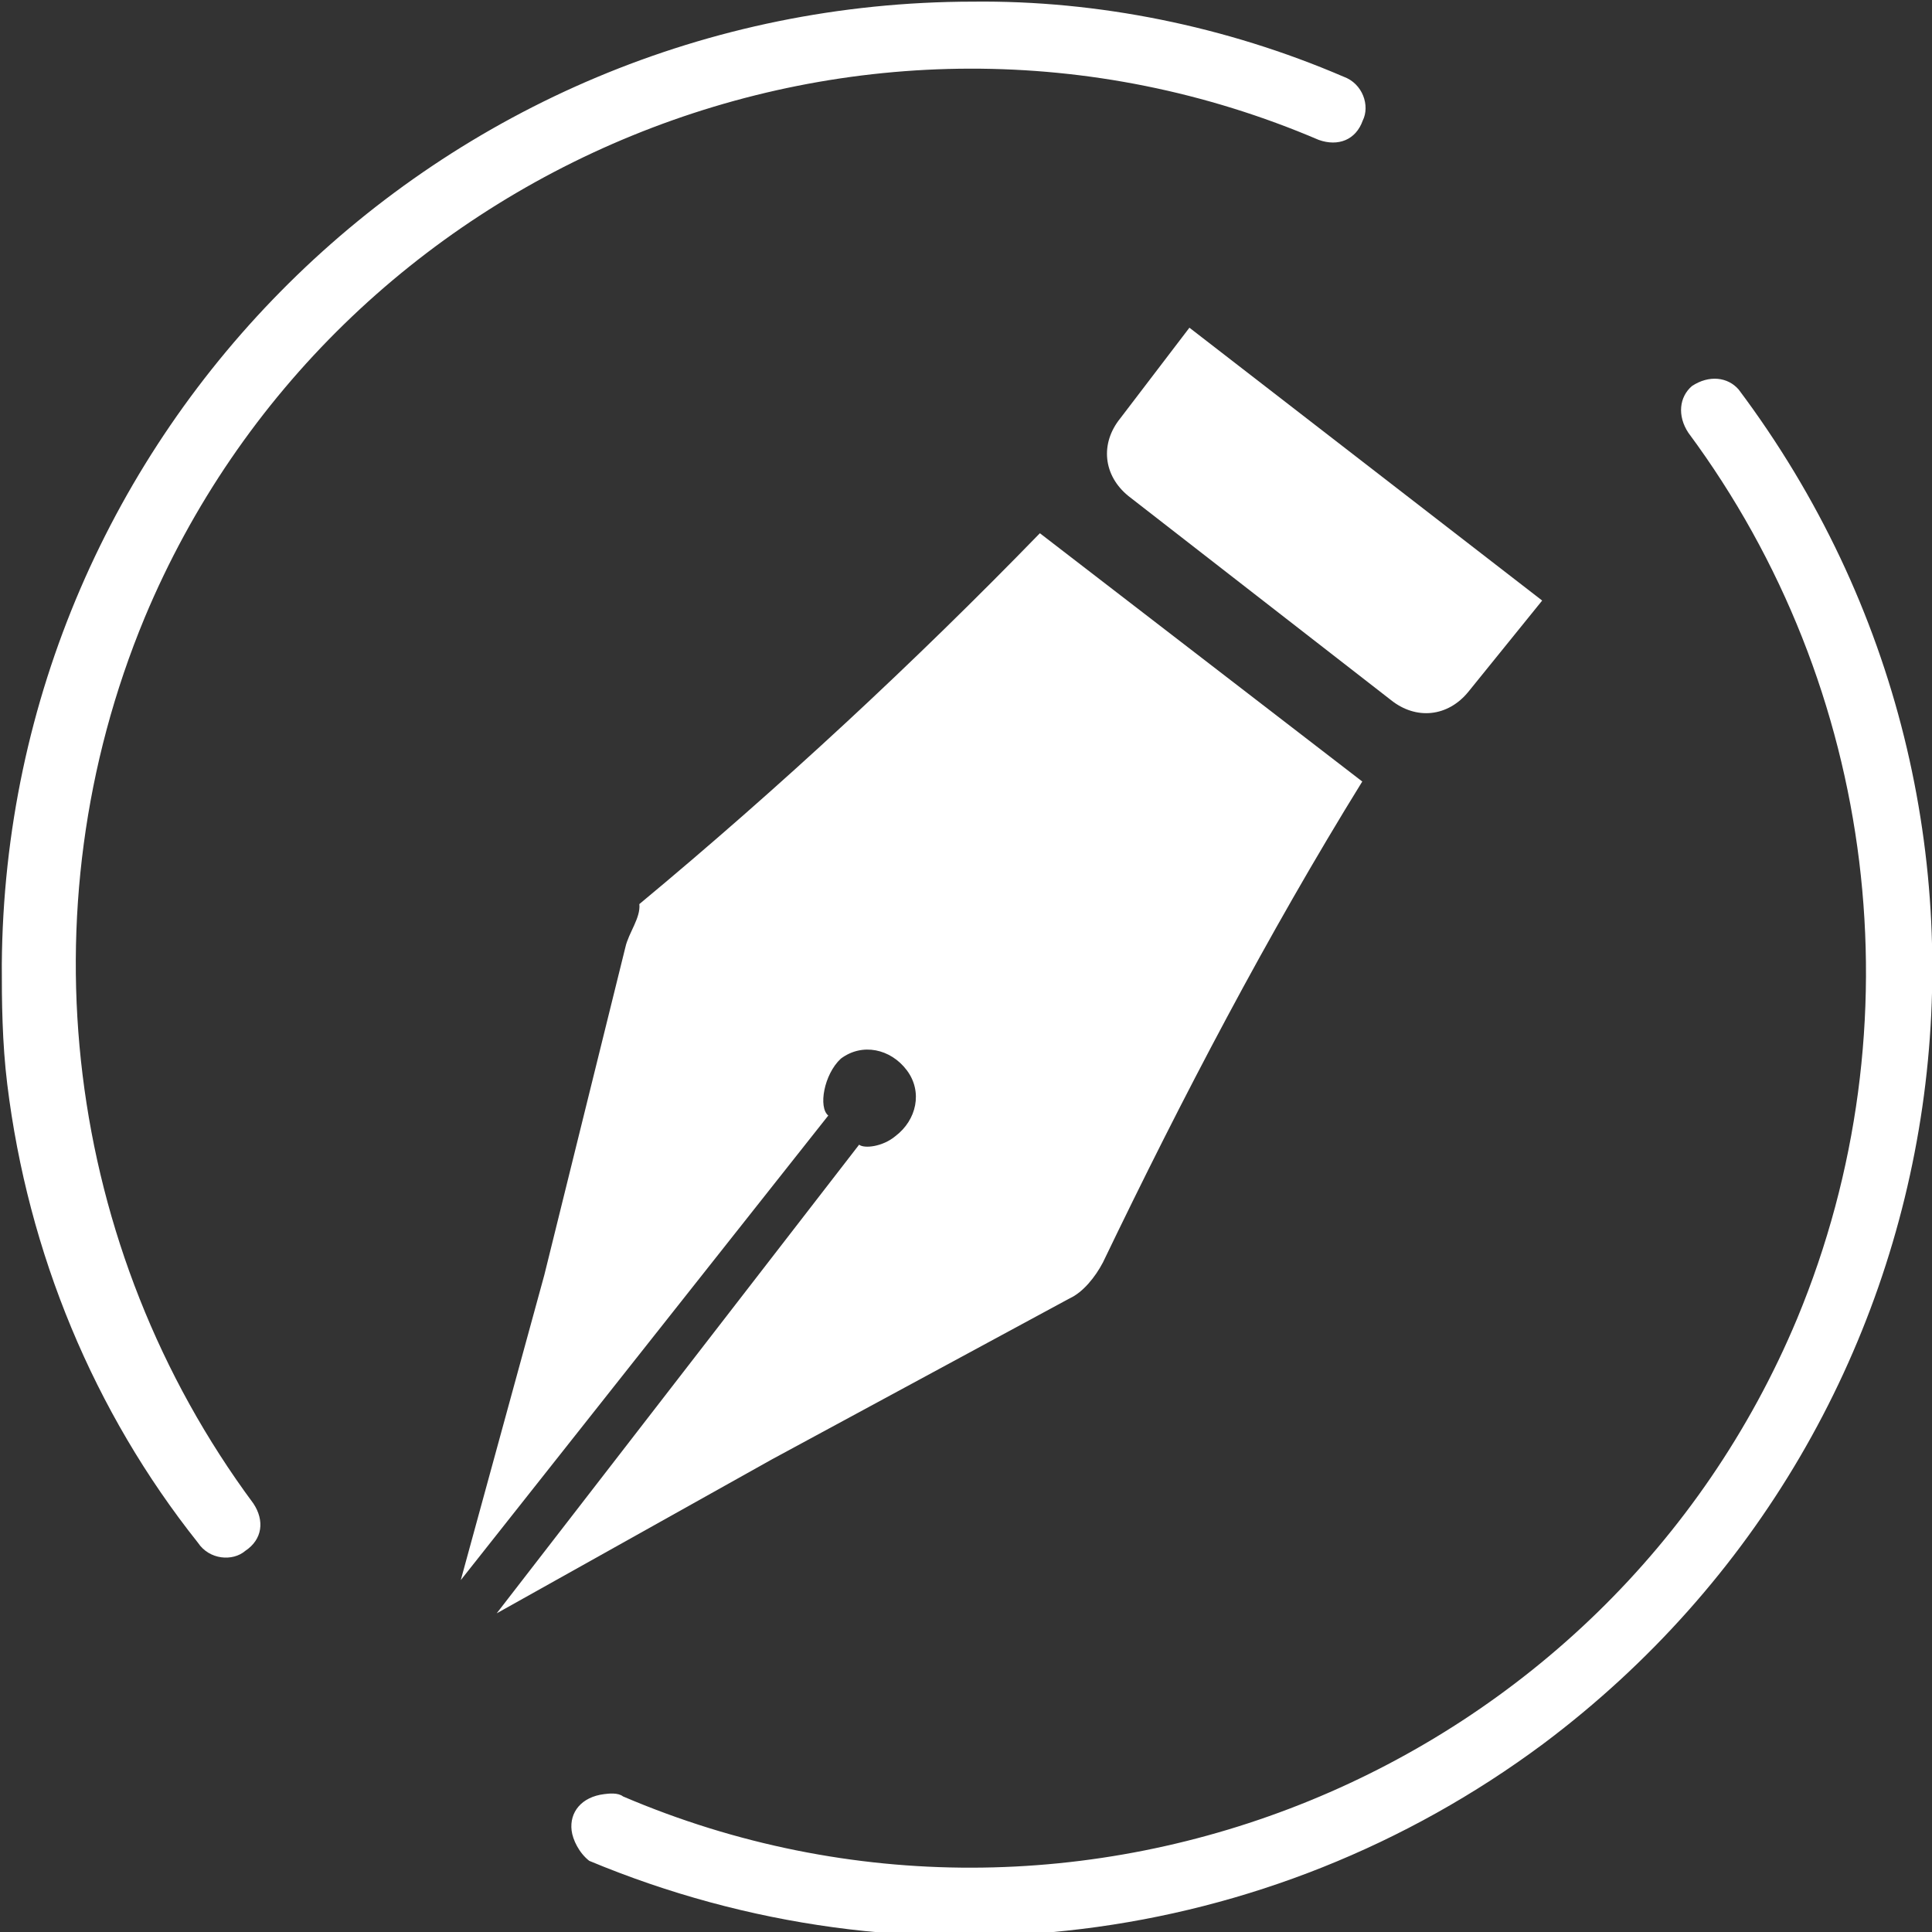 <?xml version="1.0" encoding="utf-8"?>
<!-- Generator: Adobe Illustrator 27.4.1, SVG Export Plug-In . SVG Version: 6.00 Build 0)  -->
<svg version="1.1" id="レイヤー_1" xmlns="http://www.w3.org/2000/svg" xmlns:xlink="http://www.w3.org/1999/xlink" x="0px"
	 y="0px" width="42px" height="42px" viewBox="0 0 42 42" style="enable-background:new 0 0 42 42;" xml:space="preserve">
<rect x="0" y="0" width="42" height="42" fill="#333333" stroke="none"/>
<style type="text/css">
	.st0{fill:#FFFFFF;}
</style>
<g>
	<g transform="translate(-11355.289 -1913.791) rotate(83)">
		<path class="st0" d="M3324.4-11044.9c-0.4,0-0.7-0.3-0.7-0.8c0-0.1,0-0.3,0.1-0.4c5.4-9.3,2.1-21.3-7.2-26.6
			c-6-3.4-13.4-3.4-19.4,0c-0.4,0.2-0.8,0.1-1-0.2c-0.2-0.4-0.1-0.8,0.2-1c0,0,0,0,0,0c10.1-5.8,22.9-2.3,28.7,7.8
			c3.7,6.5,3.7,14.4,0,20.9C3324.9-11045,3324.6-11044.9,3324.4-11044.9z"/>
		<path class="st0" d="M3306.8-11034.7c-0.9,0-1.8-0.1-2.6-0.2c-11.5-1.5-19.6-12-18.2-23.5c0.3-2.7,1.2-5.4,2.6-7.8
			c0.2-0.4,0.7-0.5,1-0.3c0.4,0.2,0.5,0.6,0.3,1c0,0,0,0,0,0c-5.4,9.3-2.1,21.3,7.2,26.6c6,3.4,13.4,3.4,19.4,0
			c0.4-0.2,0.8-0.1,1,0.3c0.2,0.3,0.1,0.8-0.3,1C3314.1-11035.7,3310.5-11034.7,3306.8-11034.7z"/>
	</g>
	<g transform="matrix(0.995, -0.105, 0.105, 0.995, -6.63, -1181.653)">
		<path class="st0" d="M-106,1197.1l-2.5,6.9l-2.5,6.4l9-9.2c-0.2-0.2,0-0.9,0.4-1.2c0.5-0.3,1.1-0.1,1.4,0.4s0.1,1.1-0.4,1.4
			c-0.3,0.2-0.7,0.2-0.8,0.1l-8.9,9.3l6.3-2.7l6.8-2.8c0.3-0.1,0.6-0.4,0.8-0.7c2.1-3.4,4.3-6.7,6.7-9.8l-6.4-6.1
			c-3,2.5-6.2,4.9-9.5,7.1C-105.6,1196.5-105.9,1196.8-106,1197.1"/>
		<path class="st0" d="M-92.4,1185l7,6.7l-1.8,1.8c-0.5,0.5-1.2,0.5-1.7,0l-5.2-5c-0.5-0.5-0.5-1.2,0-1.7L-92.4,1185z"/>
	</g>
</g>
</svg>
